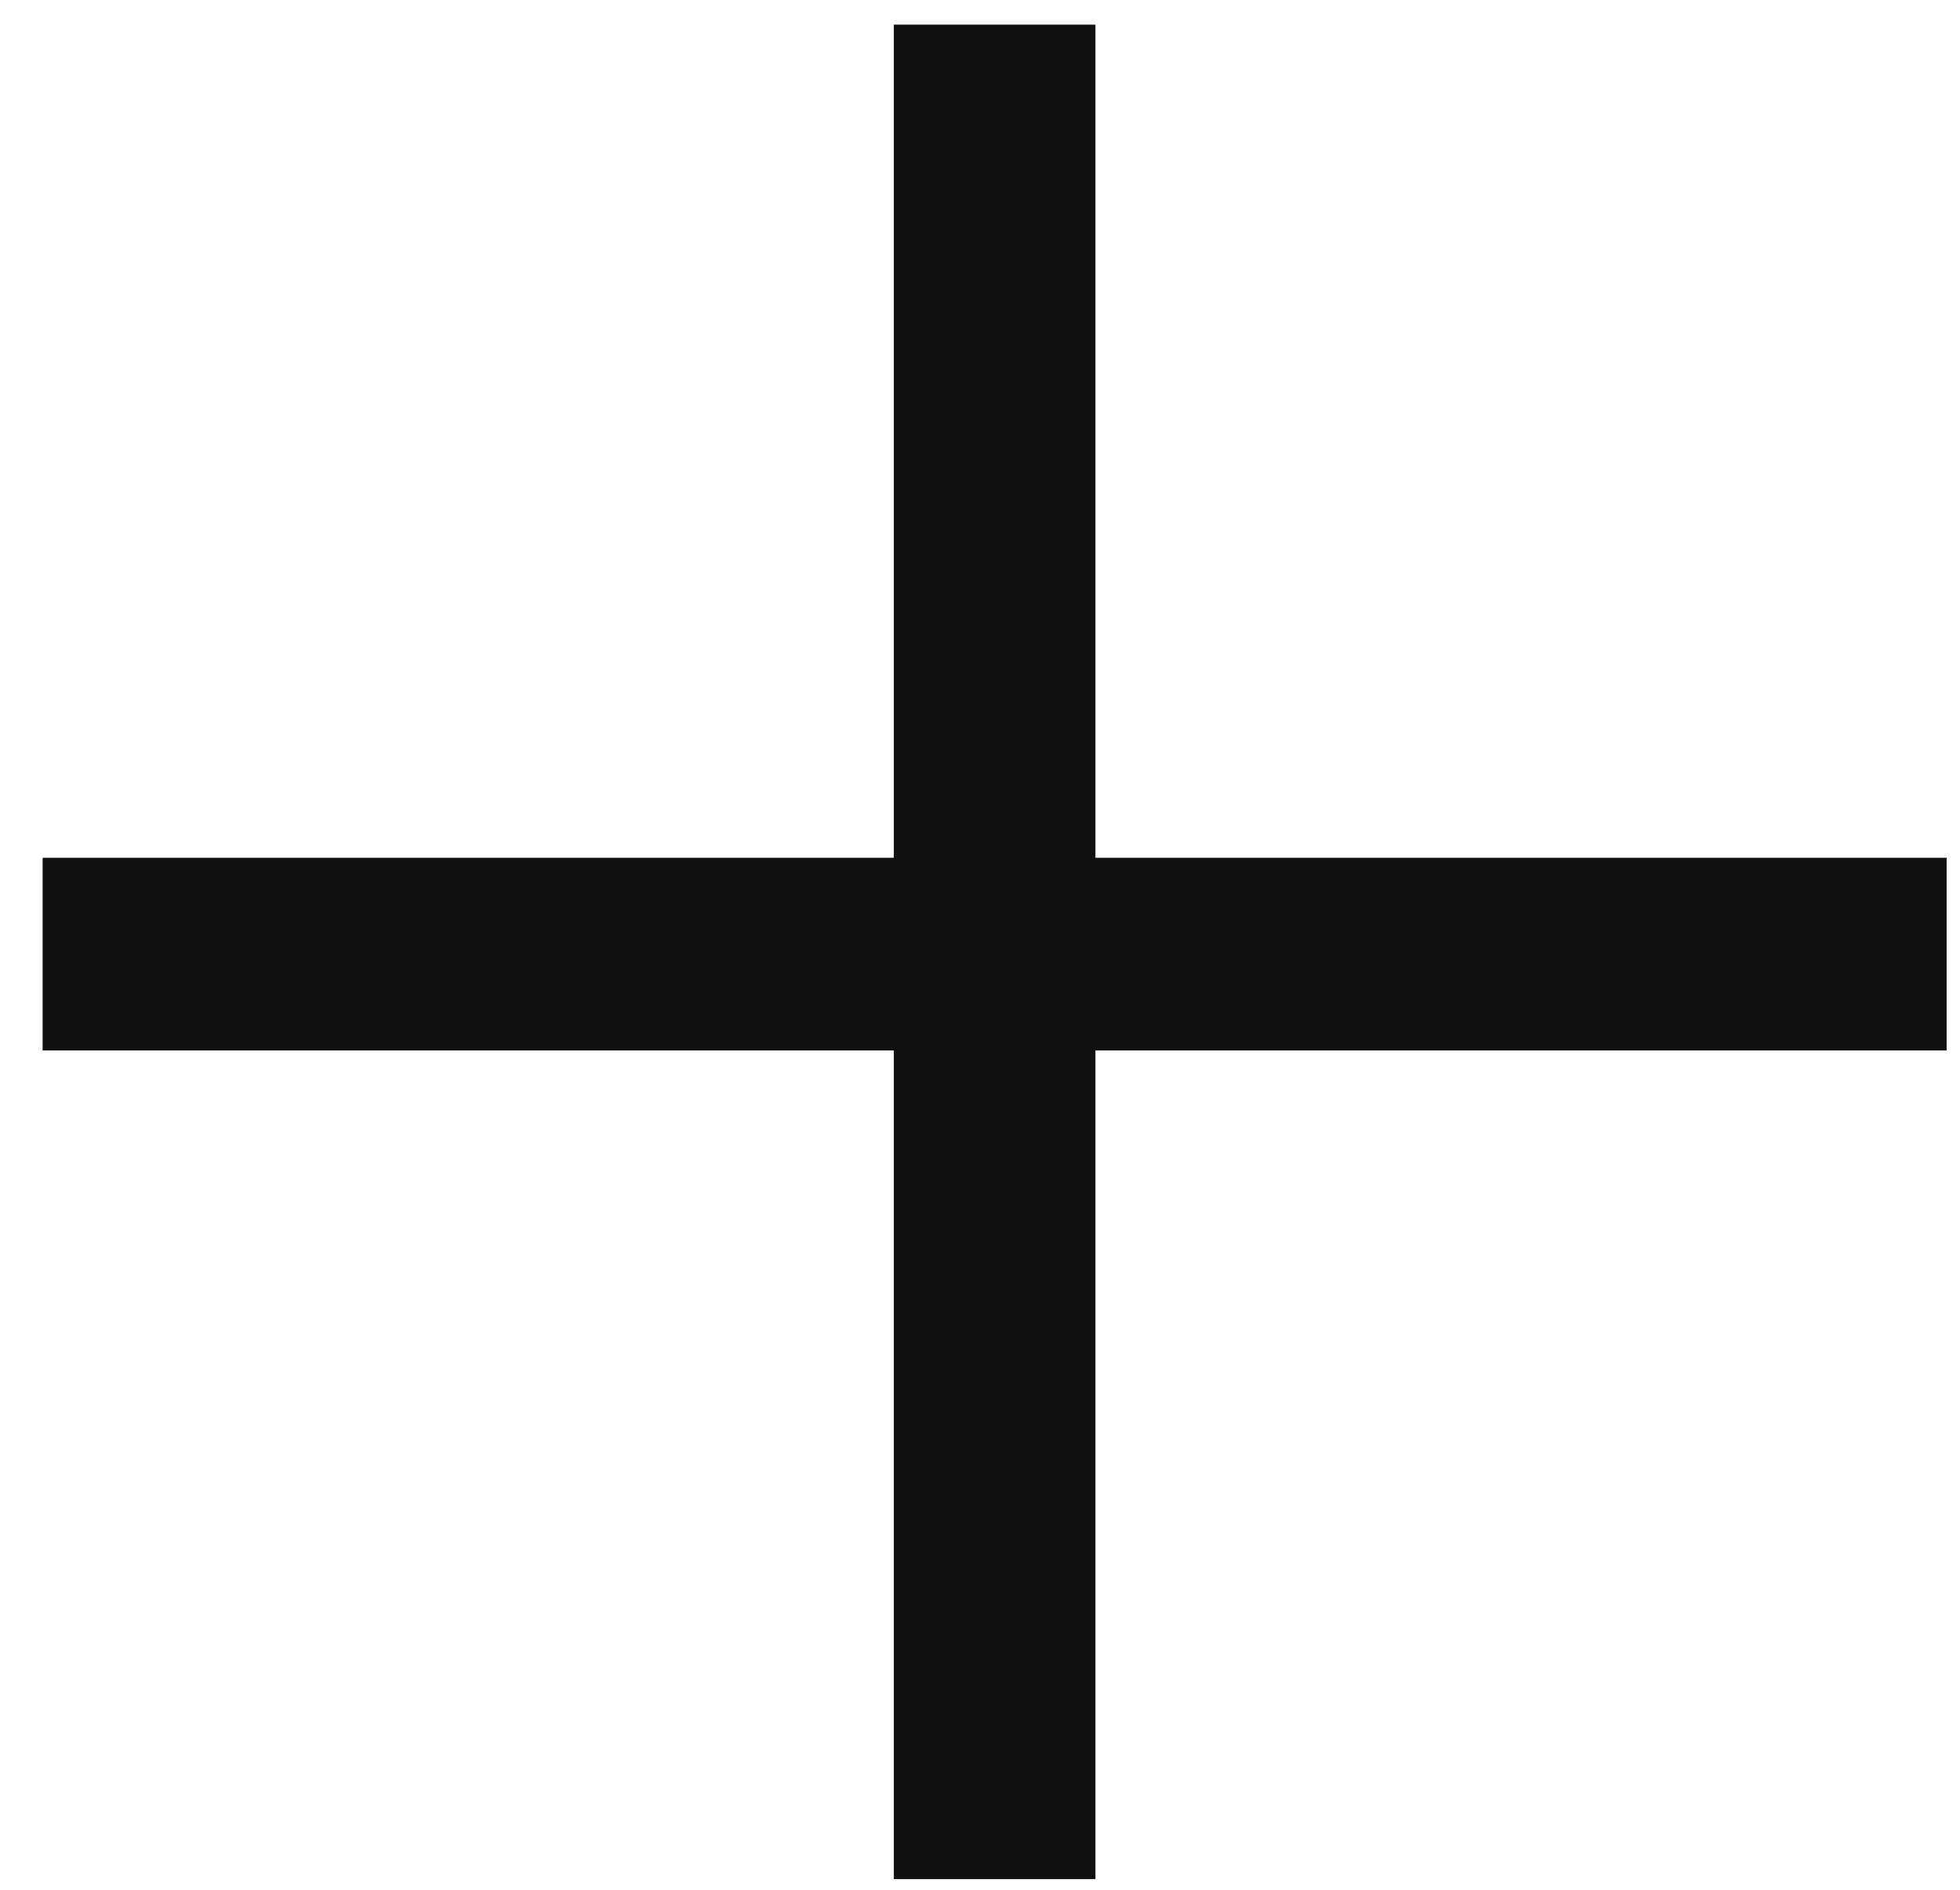 <?xml version="1.0" encoding="UTF-8"?> <svg xmlns="http://www.w3.org/2000/svg" width="28" height="27" viewBox="0 0 28 27" fill="none"> <path d="M27.809 15.008H15.649V26.848H12.769V15.008H0.609V12.256H12.769V0.352H15.649V12.256H27.809V15.008Z" fill="#121111"></path> </svg> 